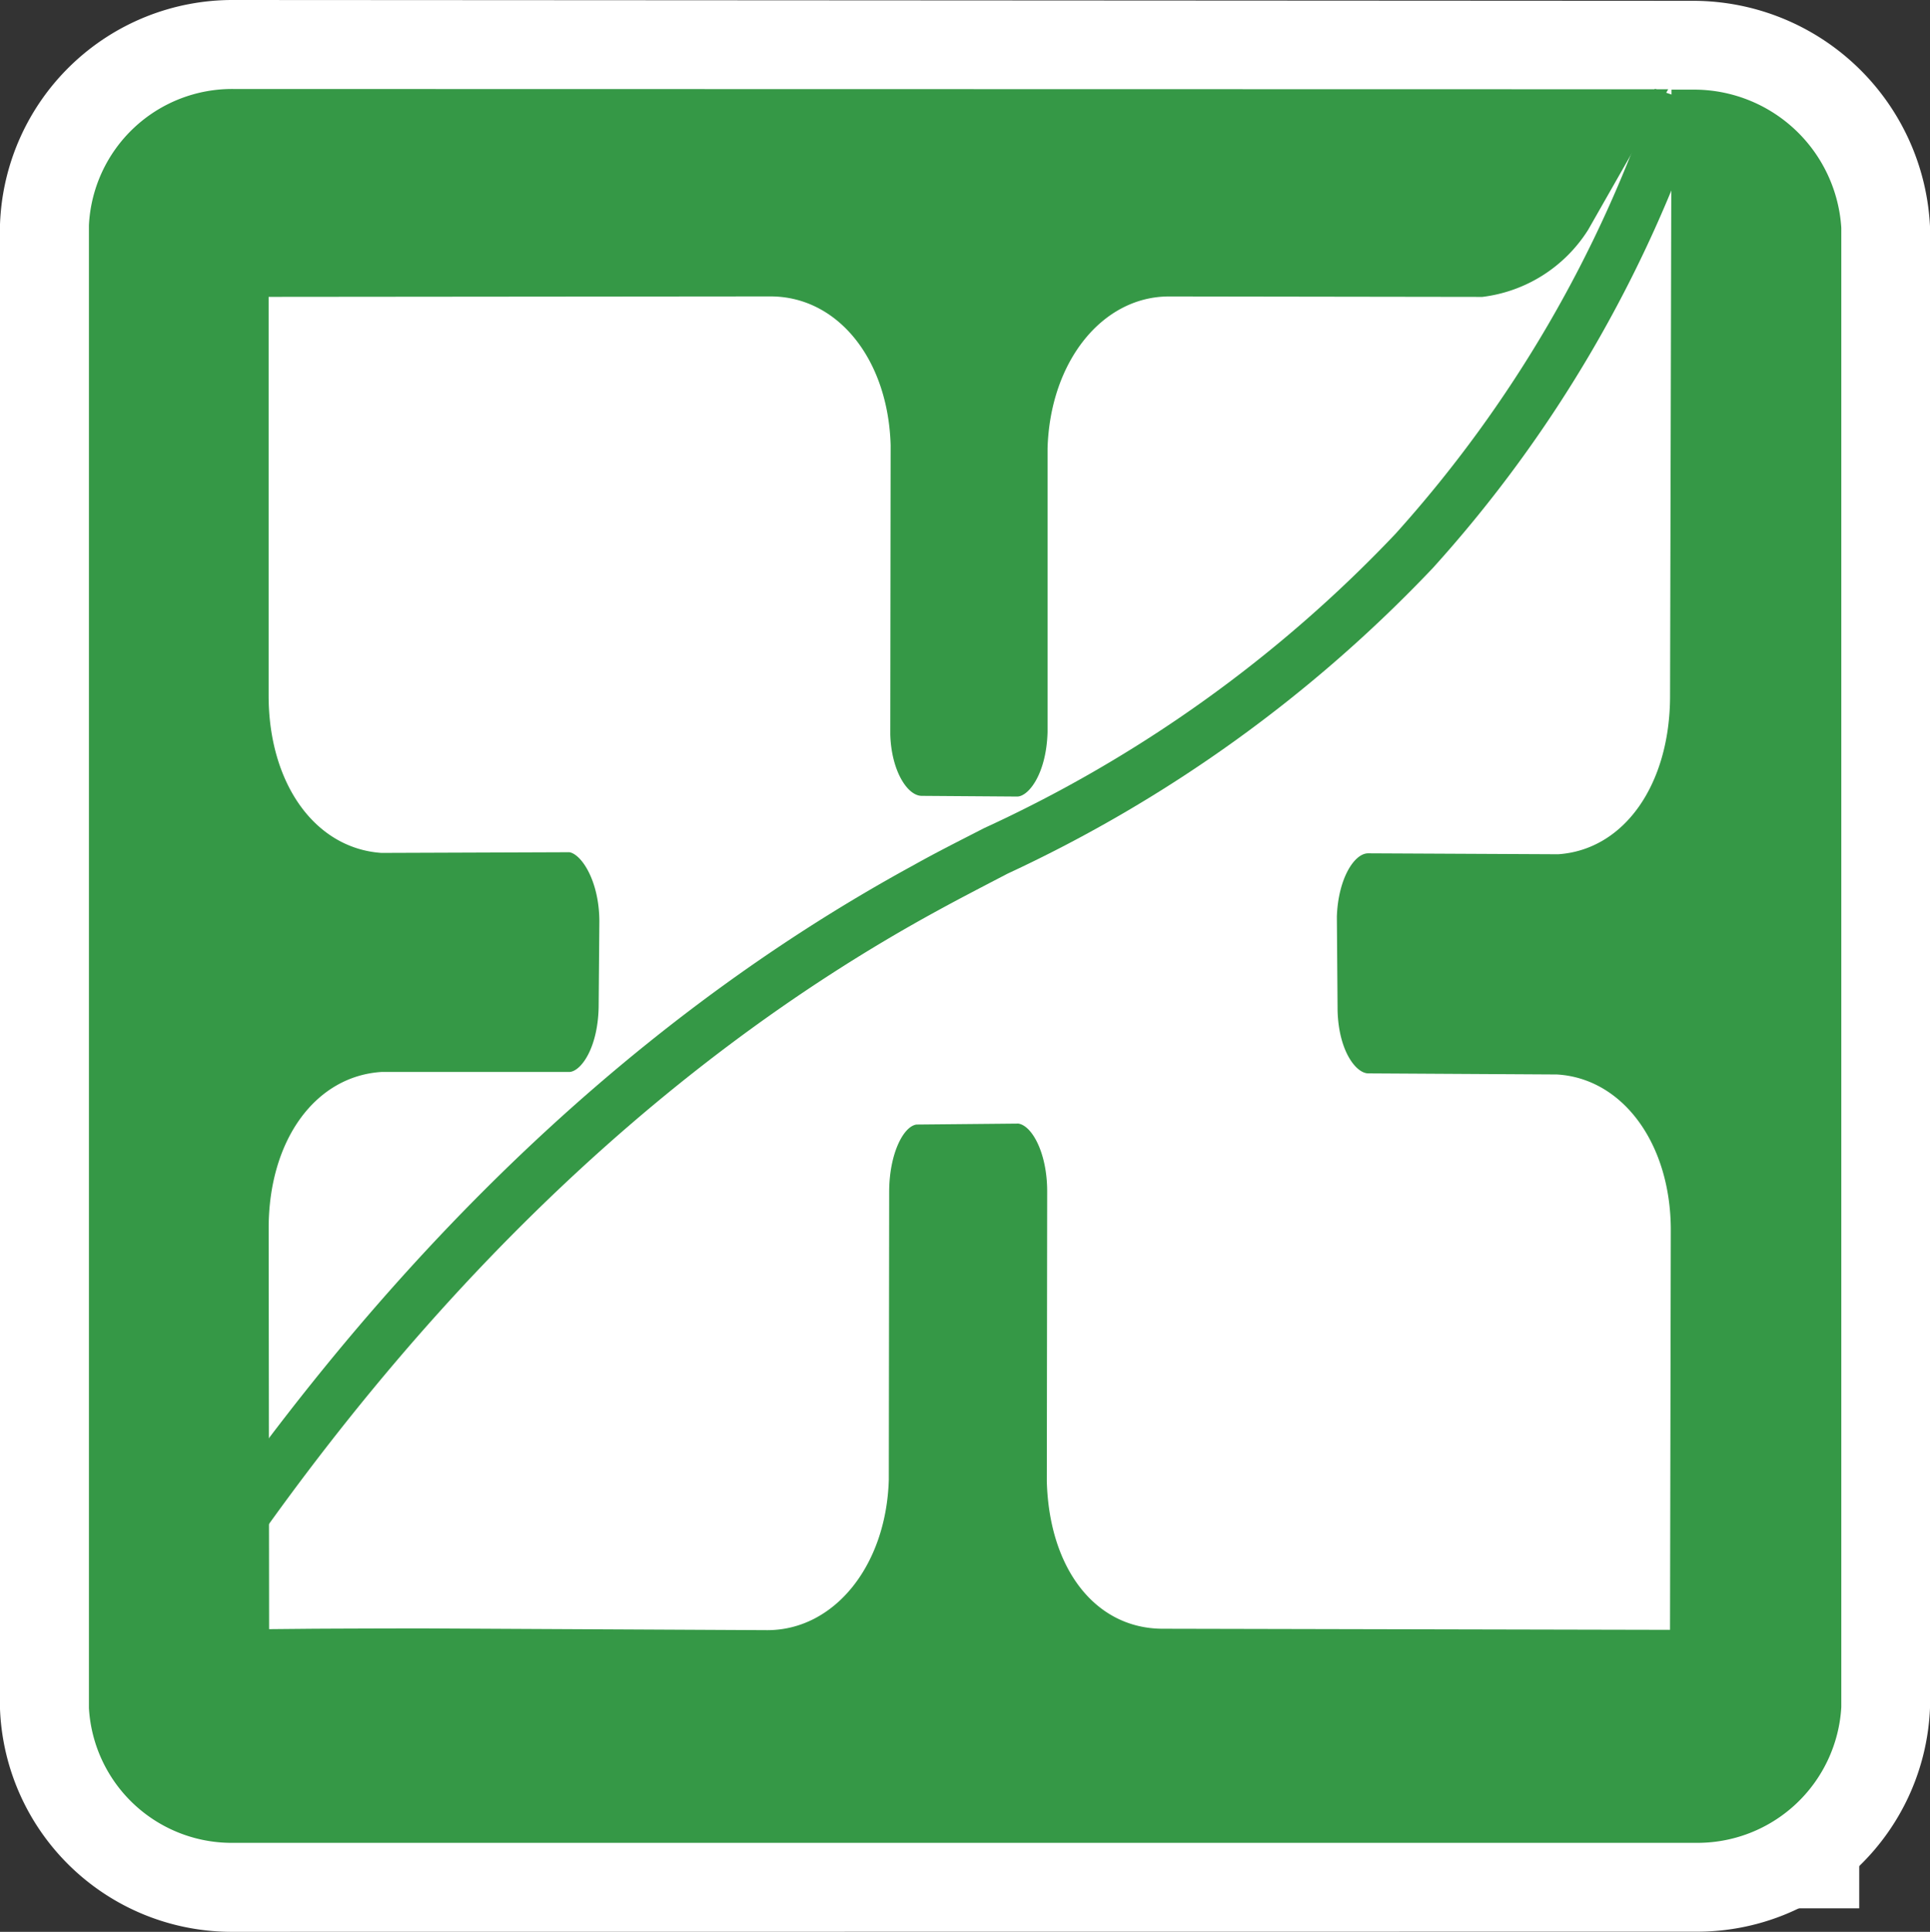 <svg id="Group_6938" data-name="Group 6938" xmlns="http://www.w3.org/2000/svg" width="42.3" height="42.33" viewBox="0 0 42.3 42.33">
  <rect x="0" y="0" width="42.3" height="42.33" fill="#333333" stroke="none"/>
  <rect id="Rectangle_17352" data-name="Rectangle 17352" width="34.212" height="34.212" transform="translate(6.537 7.603)" fill="#fff"/>
  <g id="Group_6936" data-name="Group 6936">
    <path id="Path_4301" data-name="Path 4301" d="M1577.434,10300.463h2.406l7.541.033c.9,0,1.648-.949,1.688-2.338l.008-6.3c0-1.339.6-2.4,1.53-2.456l2.311-.013c.93.054,1.57,1.123,1.57,2.454l-.008,6.33c.039,1.386.67,2.287,1.569,2.287l10.144.019.015-7.79c0-1.336-.646-2.378-1.577-2.434l-4.077-.018c-.9,0-1.61-.958-1.648-2.341l-.016-2.106c.046-1.378.757-2.324,1.664-2.324l4.1.016c.93-.065,1.538-1.162,1.538-2.5l.023-9.716a4.154,4.154,0,0,1-3.139,1.962l-6.893-.006c-.9,0-1.648.975-1.688,2.356v6.238c-.039,1.383-.75,2.357-1.648,2.357l-2.083-.013c-.907,0-1.625-.946-1.665-2.32l.008-6.31c-.039-1.379-.757-2.31-1.656-2.31l-10.025.006v7.761c0,1.343.624,2.414,1.562,2.479l4.1-.013c.922.058,1.585,1.162,1.585,2.493l-.016,1.806c0,1.336-.631,2.41-1.562,2.466l-4.1-.01c-.946.055-1.57,1.119-1.57,2.454Zm34.459-29.744v32.449a4.134,4.134,0,0,1-4.171,3.93h-32.031a4.108,4.108,0,0,1-4.149-3.93v-32.51a4.128,4.128,0,0,1,4.157-3.944l32,.019A4.19,4.19,0,0,1,1611.893,10270.719Z" transform="translate(-1570.569 -10265.739)" fill="#359846"/>
    <path id="Path_4302" data-name="Path 4302" d="M1574.667,10307.046a5.083,5.083,0,0,1-5.123-4.88v-32.534a5.1,5.1,0,0,1,5.114-4.916l32.015.018a5.2,5.2,0,0,1,5.171,4.943v32.466a5.108,5.108,0,0,1-5.126,4.9Zm.006-40.38a3.141,3.141,0,0,0-3.18,2.988v32.488a3.135,3.135,0,0,0,3.191,2.954H1606.7a3.157,3.157,0,0,0,3.2-2.974v-32.414a3.234,3.234,0,0,0-3.238-3.028h-.483l-.032,13.28c0,1.949-1.006,3.374-2.447,3.474h-.07l-4.1-.02c-.306,0-.658.558-.686,1.388l.016,2.065c.026.887.408,1.369.674,1.369l4.135.024c1.446.086,2.494,1.521,2.494,3.409l-.017,8.76-11.117-.024c-1.464,0-2.487-1.293-2.542-3.226l.008-6.359c0-.834-.329-1.438-.632-1.484l-2.231.021c-.286.036-.6.64-.6,1.479l-.008,6.3c-.054,1.893-1.2,3.3-2.662,3.3l-7.546-.038c-.986,0-2.395.007-2.395.007l-.979.009-.01-8.783c0-1.931,1.023-3.342,2.487-3.427h.059l4.06,0c.262-.033.627-.569.627-1.486l.015-1.807c0-.875-.382-1.471-.656-1.521l-4.087.015h-.035c-1.454-.1-2.471-1.519-2.471-3.451v-8.733l11-.01c1.472,0,2.578,1.374,2.633,3.259l-.008,6.341c.024.794.375,1.344.69,1.344l2.09.015c.252,0,.641-.5.667-1.41v-6.215c.054-1.906,1.2-3.333,2.662-3.333l6.867.01a3.2,3.2,0,0,0,2.32-1.471l1.754-3.079Zm4.142,31.792,7.545.036c.27,0,.683-.493.708-1.383l.008-6.274c0-1.93,1.006-3.341,2.447-3.427h.051l2.344-.022.032.008c1.441.087,2.487,1.526,2.487,3.426l-.008,6.329c.021.723.282,1.308.6,1.308l9.17.021.014-6.81c0-.833-.33-1.427-.644-1.465l-4.042-.019c-1.46,0-2.562-1.38-2.617-3.28l-.016-2.129c.066-1.933,1.175-3.31,2.639-3.31l4.055.018c.261-.049.61-.631.61-1.524l.018-7.43a4.543,4.543,0,0,1-2.107.649h-.052l-6.895-.01c-.28,0-.687.537-.712,1.413v6.207c-.055,1.946-1.158,3.337-2.624,3.337l-2.089-.015c-1.467,0-2.577-1.376-2.631-3.266l.008-6.34c-.023-.788-.371-1.337-.682-1.337l-9.05.01v6.783c0,.842.328,1.46.632,1.5l4.089-.015.035,0c1.445.1,2.493,1.556,2.493,3.471l-.015,1.807c0,1.9-1.043,3.343-2.479,3.431l-.059.007-4.061-.011c-.31.037-.633.634-.633,1.478l.007,6.819Z" transform="translate(-1569.544 -10264.716)" fill="#fff"/>
    <path id="Path_4303" data-name="Path 4303" d="M1512.531,10342.4l-.94-.6c4.817-7.539,10.527-13.129,16.968-16.639.492-.277,1.012-.537,1.551-.814a29.169,29.169,0,0,0,9.012-6.447,27.652,27.652,0,0,0,5.684-9.75l1.058.361a28.626,28.626,0,0,1-5.92,10.135,30.584,30.584,0,0,1-9.323,6.7c-.528.275-1.039.539-1.532.809C1522.821,10329.574,1517.247,10335.031,1512.531,10342.4Z" transform="translate(-1508.537 -10306.203)" fill="#359846"/>
  </g>
</svg>
